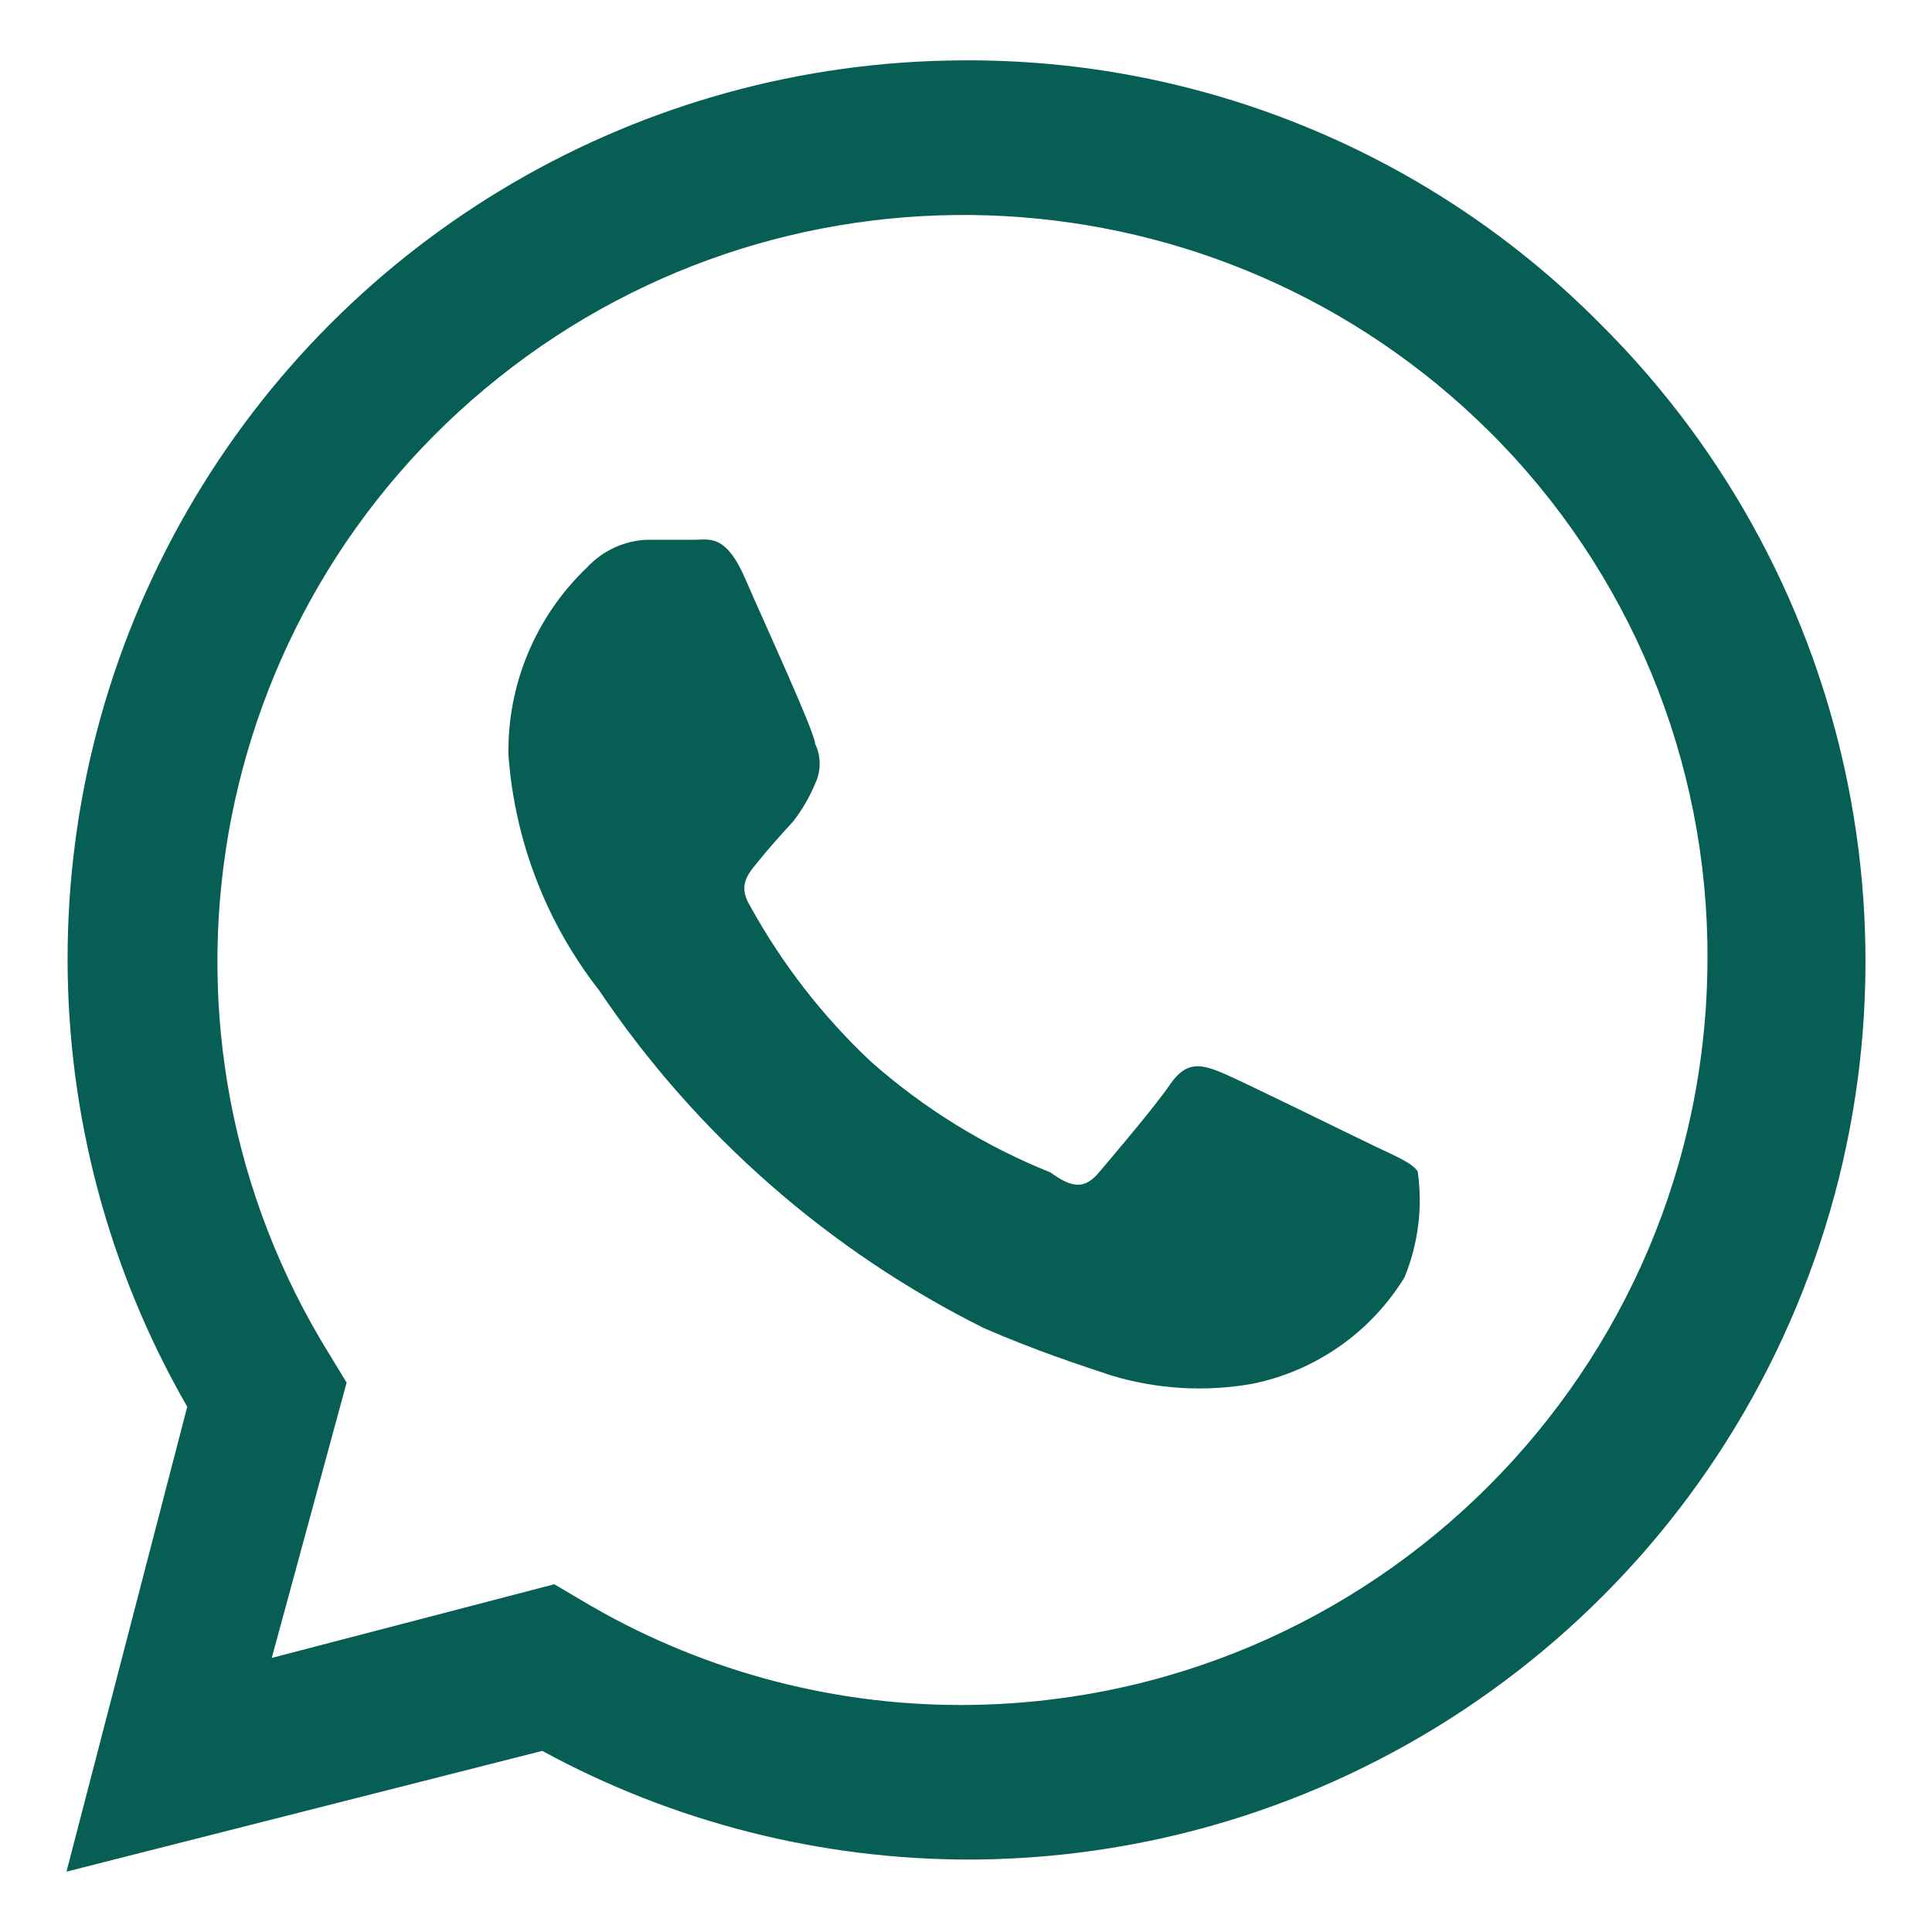 <svg version="1.1" xmlns="http://www.w3.org/2000/svg" xmlns:xlink="http://www.w3.org/1999/xlink" width="800px" height="800px" viewBox="0,0,256,256"><g fill="#075e54" fill-rule="nonzero" stroke="none" stroke-width="none" stroke-linecap="none" stroke-linejoin="none" stroke-miterlimit="10" stroke-dasharray="" stroke-dashoffset="0" font-family="none" font-weight="none" font-size="none" text-anchor="none" style="mix-blend-mode: normal"><g transform="translate(-0.63,0.002) scale(16,16)"><g id="SVGRepo_bgCarrier" stroke-width="0" stroke-linecap="butt" stroke-linejoin="miter" font-family="Inter, apple-system, BlinkMacSystemFont, Helvetica Neue, Segoe UI, Fira Sans, Roboto, Oxygen, Ubuntu, Droid Sans, Arial, sans-serif" font-weight="400" font-size="16" text-anchor="start"></g><g id="SVGRepo_tracerCarrier" stroke-width="1" stroke-linecap="round" stroke-linejoin="round" font-family="Inter, apple-system, BlinkMacSystemFont, Helvetica Neue, Segoe UI, Fira Sans, Roboto, Oxygen, Ubuntu, Droid Sans, Arial, sans-serif" font-weight="400" font-size="16" text-anchor="start"></g><g id="SVGRepo_iconCarrier" stroke-width="1" stroke-linecap="butt" stroke-linejoin="miter"><path d="M11.42,9.49c-0.19,-0.09 -1.1,-0.54 -1.27,-0.61c-0.17,-0.07 -0.29,-0.09 -0.42,0.1c-0.13,0.19 -0.48,0.6 -0.59,0.73c-0.11,0.13 -0.21,0.14 -0.4,0c-0.546,-0.219 -1.05,-0.53 -1.49,-0.92c-0.399,-0.375 -0.736,-0.81 -1,-1.29c-0.11,-0.18 0,-0.28 0.08,-0.38c0.08,-0.1 0.18,-0.21 0.28,-0.32c0.073,-0.095 0.134,-0.199 0.18,-0.31c0.05,-0.104 0.05,-0.226 0,-0.33c0,-0.09 -0.42,-1 -0.58,-1.37c-0.16,-0.37 -0.3,-0.32 -0.41,-0.32h-0.4c-0.191,0.007 -0.37,0.09 -0.5,0.23c-0.423,0.404 -0.659,0.965 -0.65,1.55c0.051,0.71 0.312,1.389 0.75,1.95c0.803,1.193 1.902,2.158 3.19,2.8c0.44,0.19 0.78,0.3 1.05,0.39c0.379,0.115 0.78,0.139 1.17,0.07c0.524,-0.106 0.98,-0.425 1.26,-0.88c0.115,-0.278 0.153,-0.582 0.11,-0.88c-0.05,-0.07 -0.17,-0.12 -0.36,-0.21z"></path><path d="M13.29,2.68c-1.397,-1.41 -3.305,-2.197 -5.29,-2.18c-2.649,0.014 -5.091,1.435 -6.411,3.732c-1.32,2.297 -1.32,5.122 0.001,7.418l-1,3.85l3.94,-1c1.089,0.593 2.31,0.902 3.55,0.9h-0.08c3.023,0.02 5.757,-1.792 6.918,-4.583c1.161,-2.791 0.517,-6.007 -1.628,-8.137zM8,14.12c-1.109,0.001 -2.198,-0.3 -3.15,-0.87l-0.22,-0.13l-2.34,0.61l0.62,-2.28l-0.14,-0.23c-1.653,-2.662 -1.052,-6.14 1.399,-8.093c2.451,-1.953 5.975,-1.762 8.201,0.443c1.165,1.155 1.817,2.73 1.81,4.37c-0.006,3.411 -2.769,6.174 -6.18,6.18z"></path></g></g></g></svg>